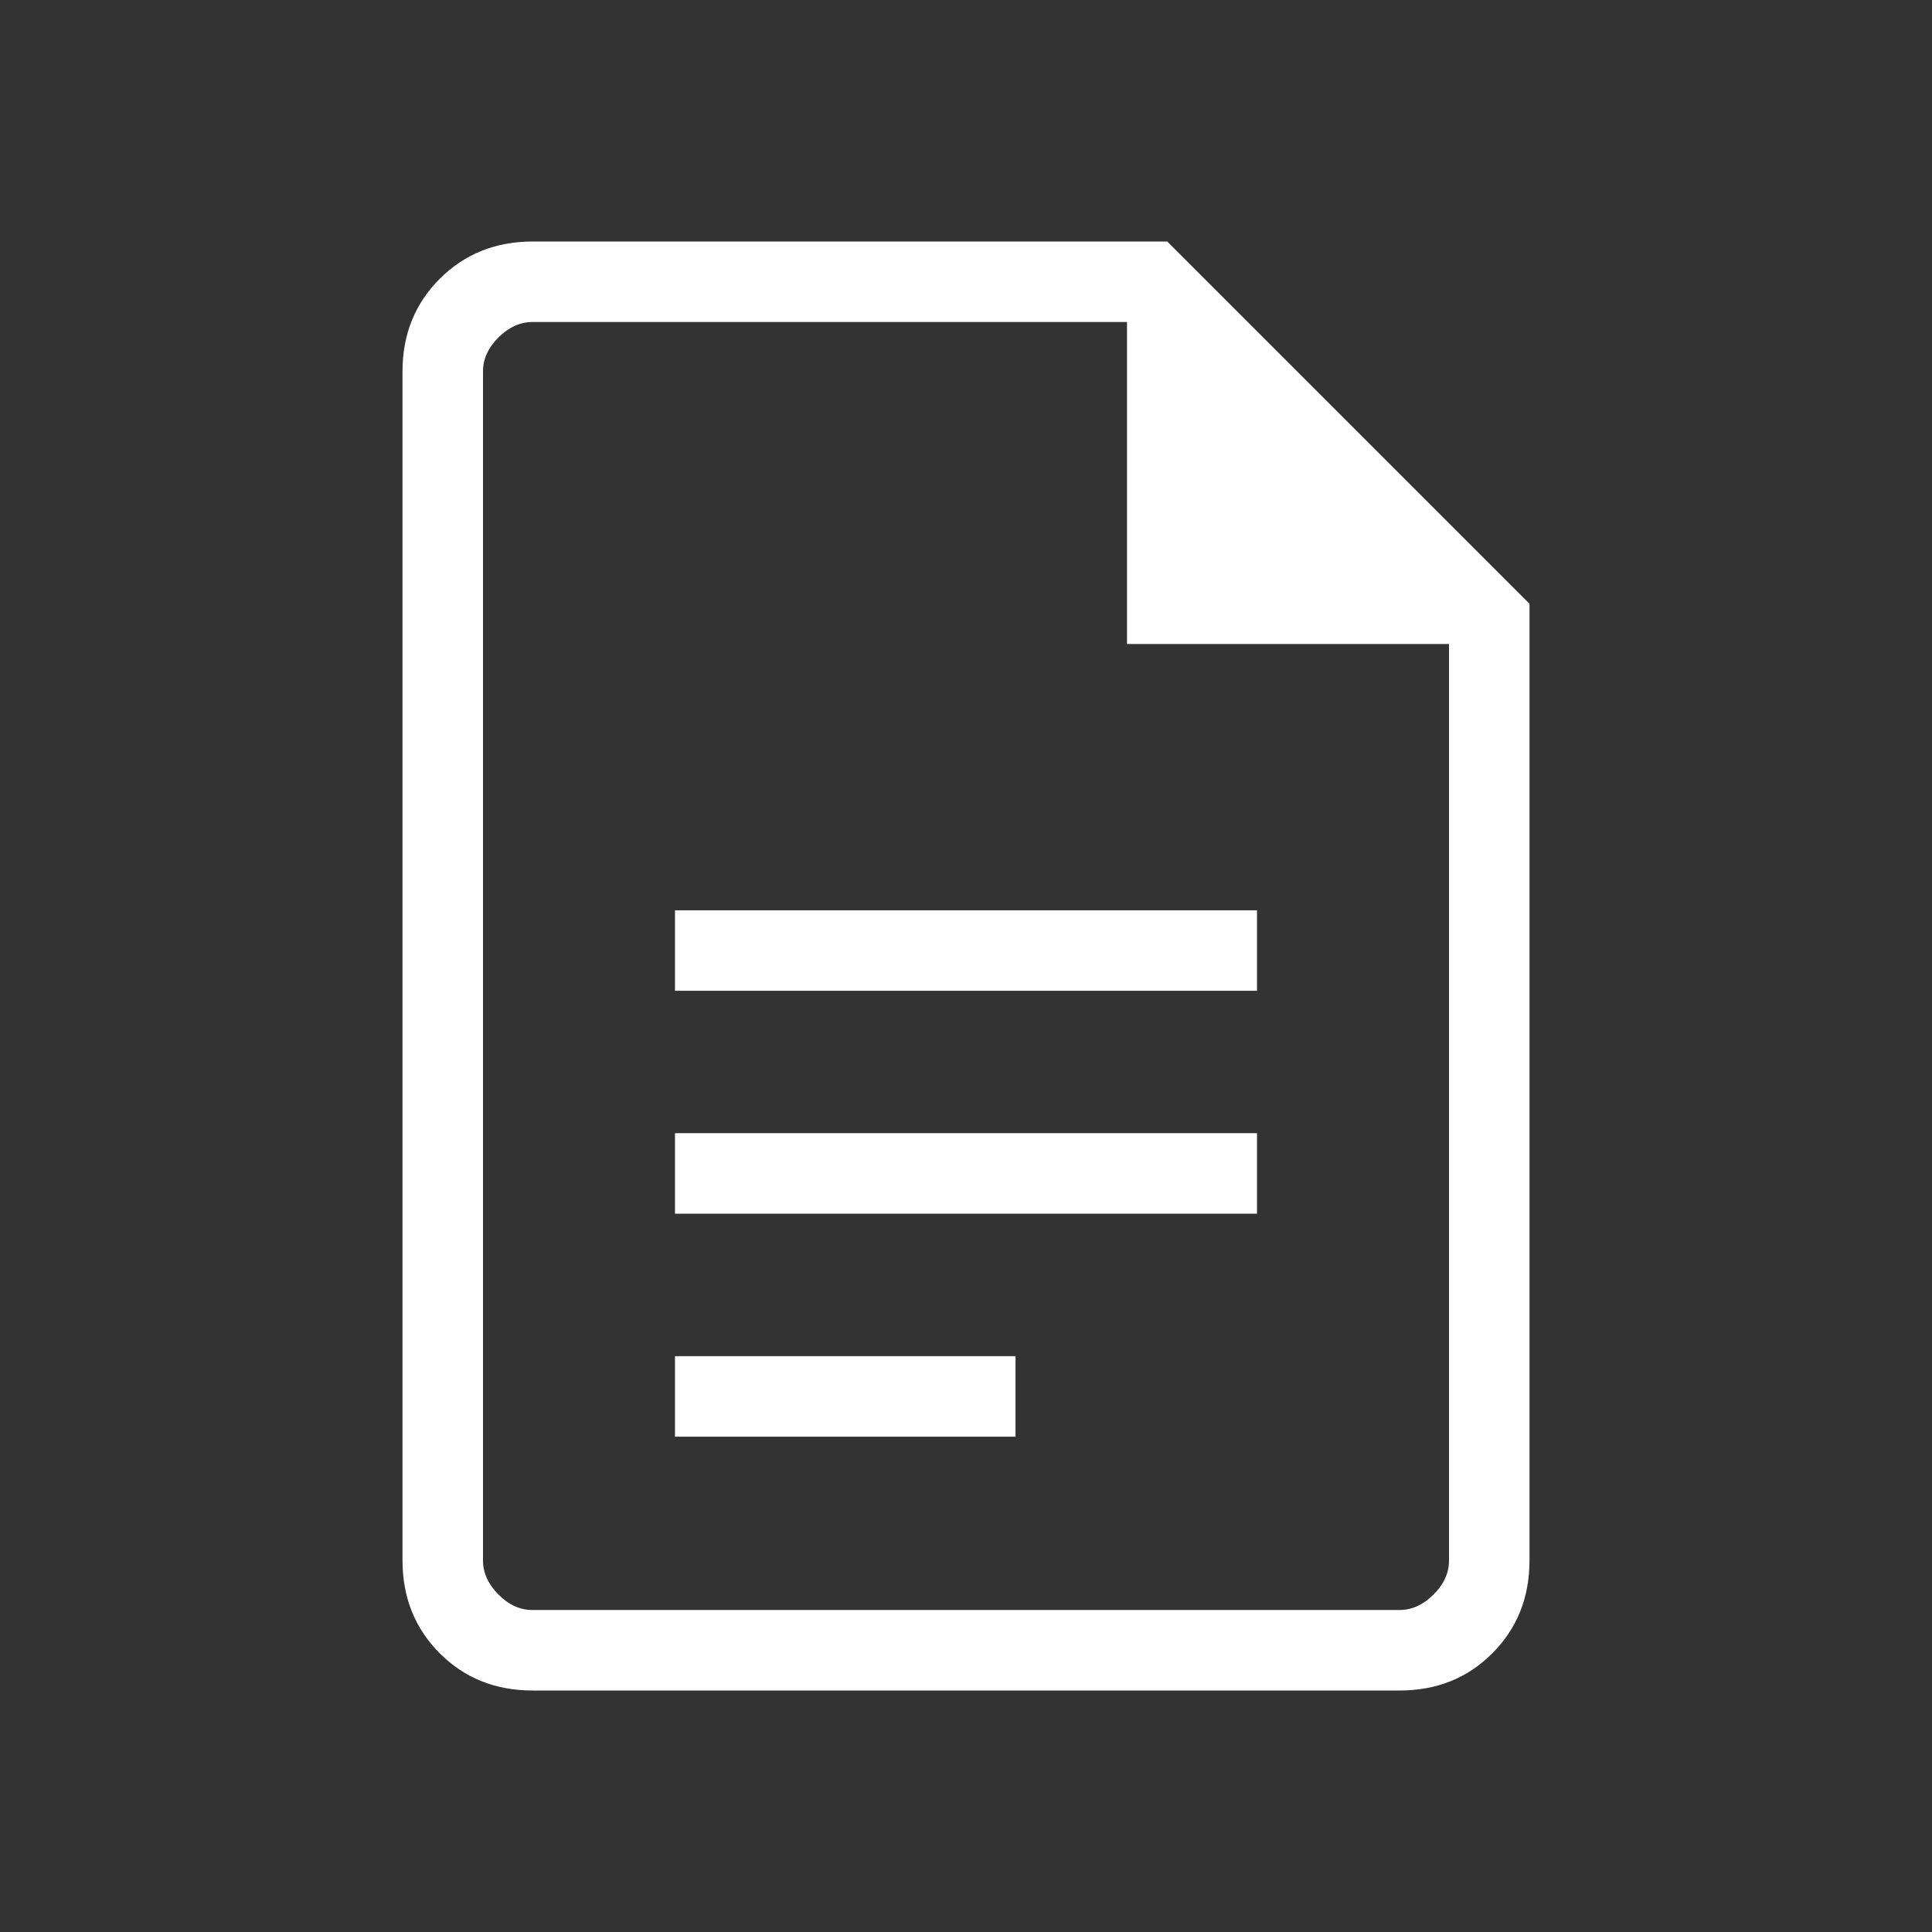<svg width="400" height="400" viewBox="0 0 400 400" fill="none" xmlns="http://www.w3.org/2000/svg">
<rect x="0" y="0" width="400" height="400" fill="#333333" stroke="none"/>
<path d="M139.75 205.133H260.25V188.467H139.75V205.133ZM139.75 251.283H260.25V234.617H139.75V251.283ZM139.75 297.45H210.25V280.783H139.75V297.45ZM110.25 350C102.583 350 96.183 347.433 91.05 342.3C85.917 337.167 83.344 330.761 83.333 323.083V76.917C83.333 69.25 85.906 62.85 91.05 57.717C96.194 52.583 102.6 50.011 110.267 50H241.667L316.667 125V323.083C316.667 330.75 314.1 337.156 308.967 342.3C303.833 347.444 297.422 350.011 289.733 350H110.25ZM233.333 133.333V66.667H110.267C107.7 66.667 105.344 67.733 103.2 69.867C101.055 72 99.989 74.35 100 76.917V323.083C100 325.639 101.067 327.989 103.2 330.133C105.333 332.278 107.683 333.344 110.25 333.333H289.75C292.305 333.333 294.655 332.267 296.8 330.133C298.944 328 300.011 325.644 300 323.067V133.333H233.333Z" fill="white"/>
</svg>
